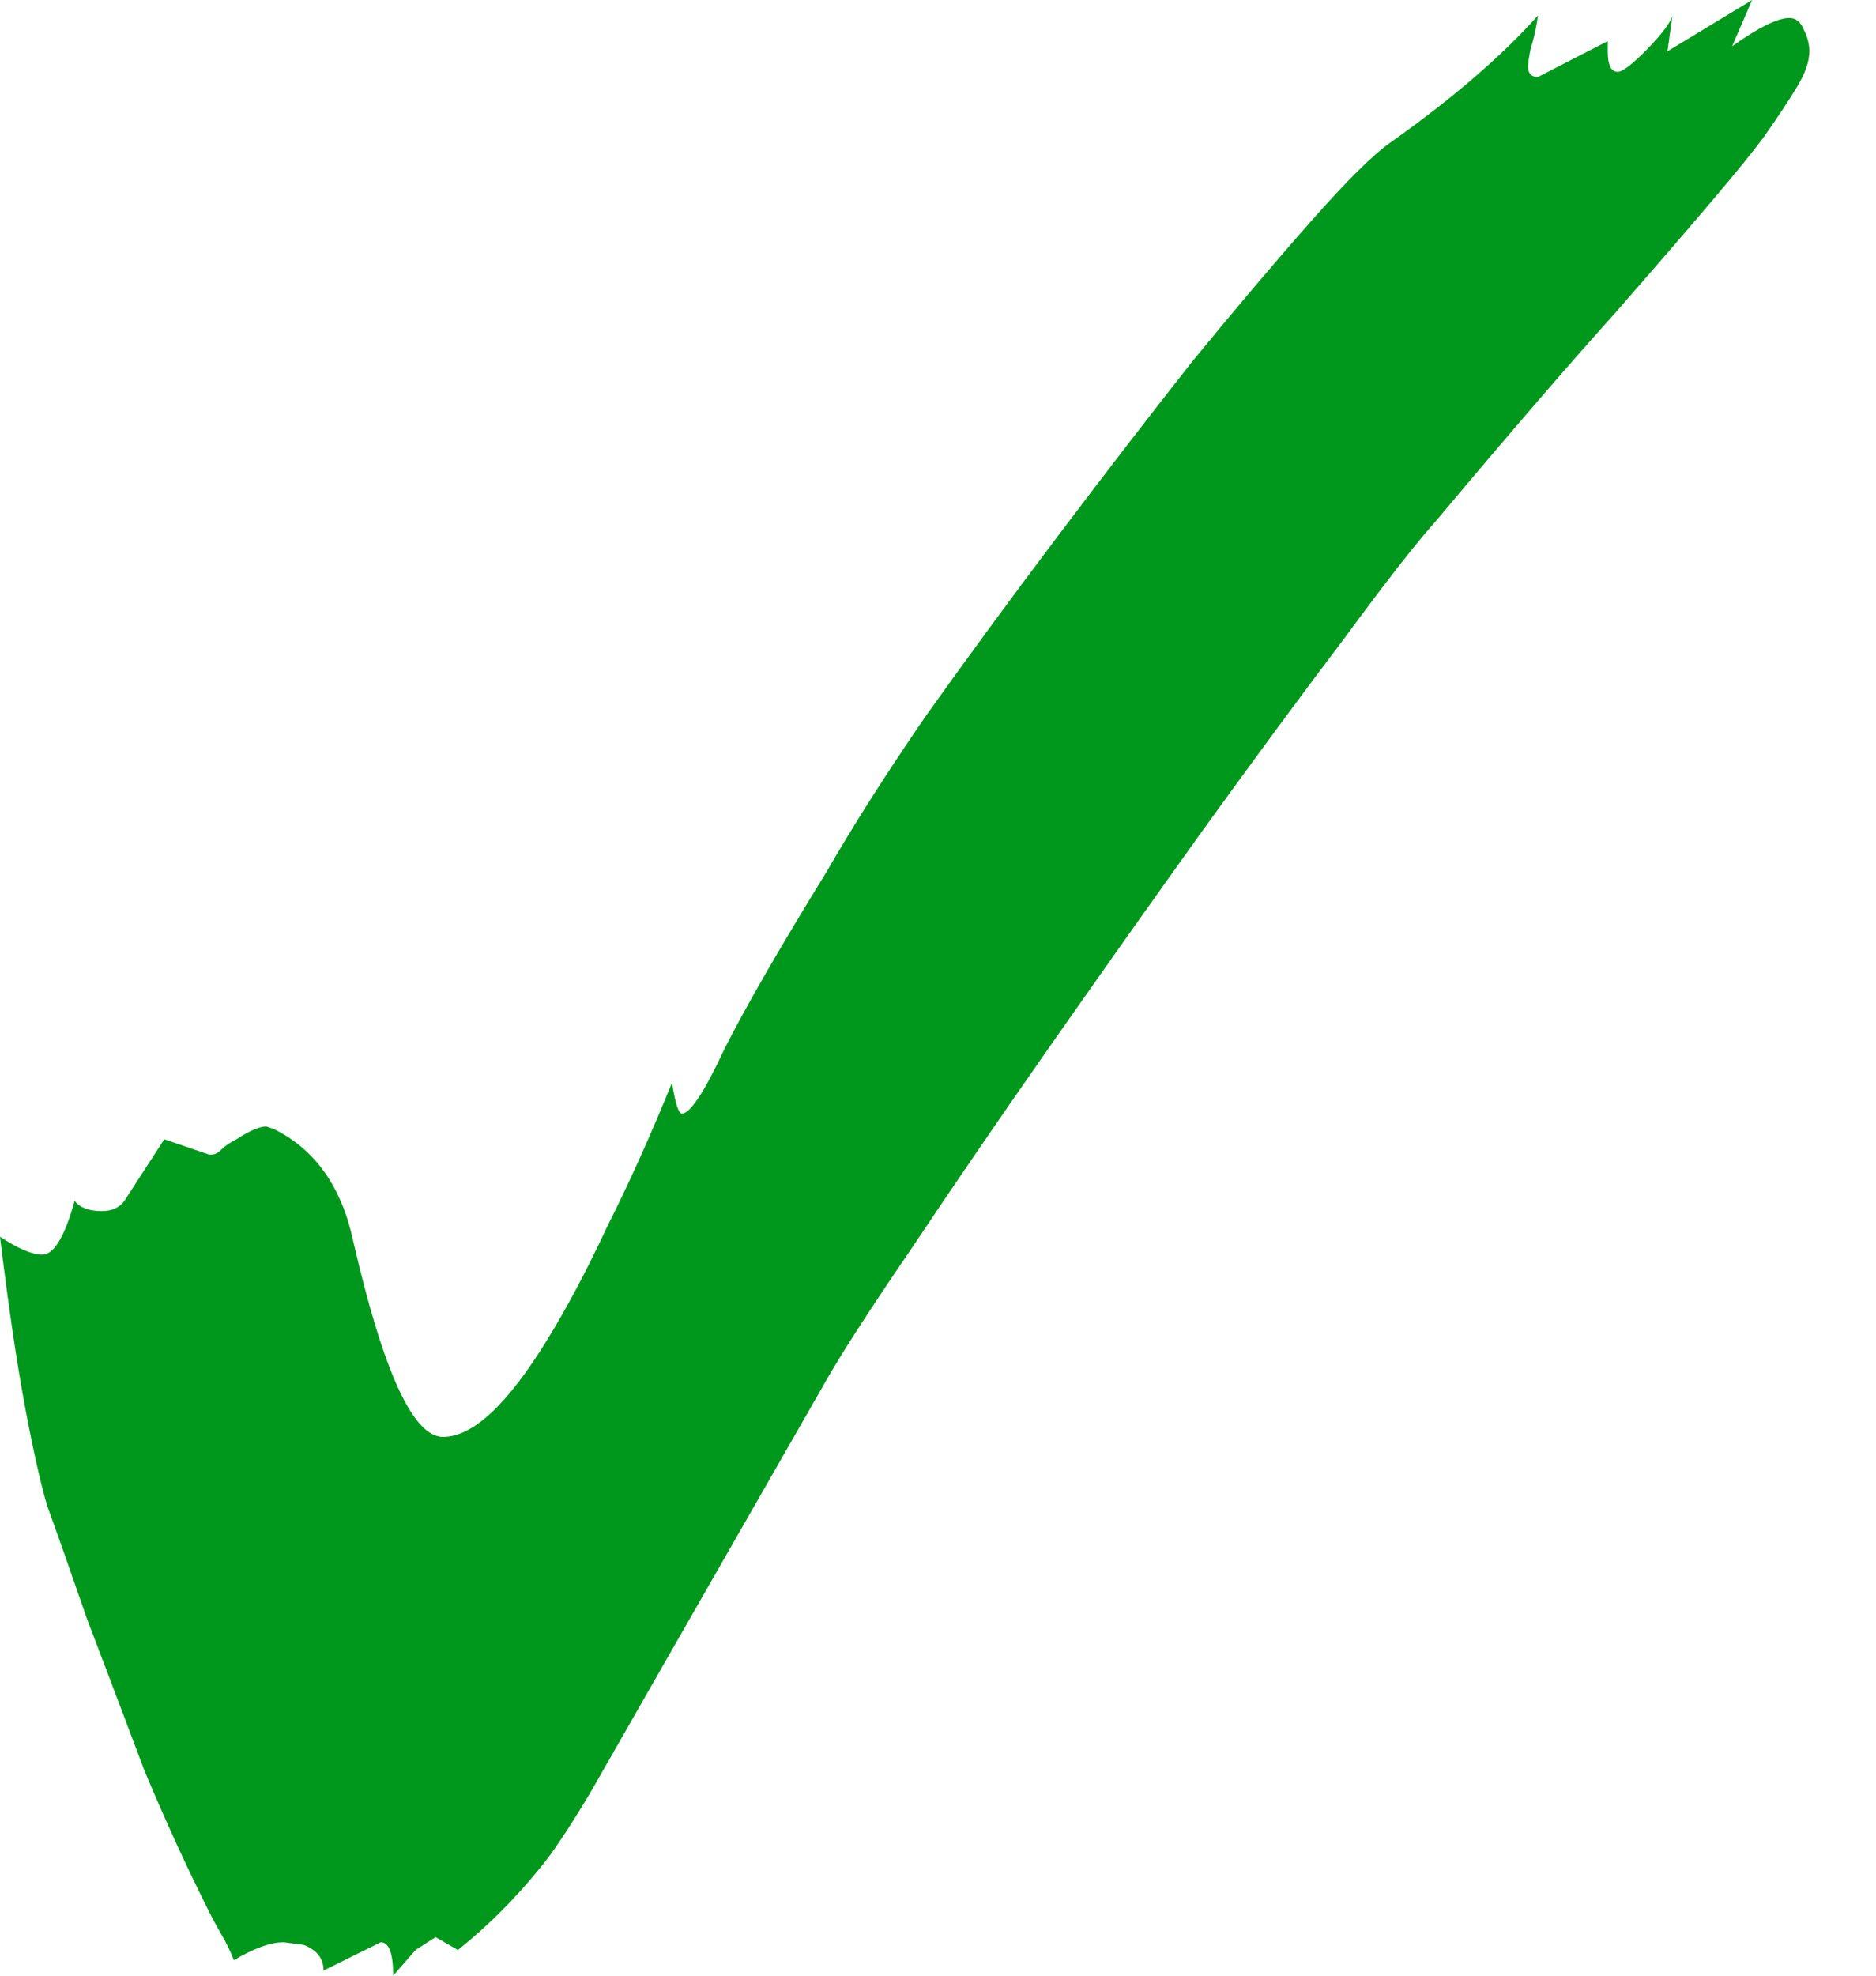 <svg preserveAspectRatio="none" width="100%" height="100%" overflow="visible" style="display: block;" viewBox="0 0 19 20" fill="none" xmlns="http://www.w3.org/2000/svg">
<path id="tick" d="M3.982 20C3.982 19.775 3.94 19.662 3.856 19.662L3.277 19.948C3.277 19.827 3.21 19.74 3.075 19.688L2.873 19.662C2.739 19.662 2.571 19.723 2.369 19.844C2.336 19.758 2.294 19.671 2.243 19.584C2.193 19.498 2.151 19.42 2.117 19.351C1.899 18.918 1.68 18.442 1.462 17.922C1.26 17.385 1.067 16.875 0.882 16.39C0.714 15.905 0.58 15.524 0.479 15.247C0.412 15.022 0.336 14.684 0.252 14.234C0.168 13.784 0.084 13.212 0 12.52C0.185 12.641 0.328 12.701 0.428 12.701C0.546 12.701 0.655 12.52 0.756 12.156C0.807 12.225 0.899 12.26 1.033 12.26C1.134 12.26 1.21 12.225 1.26 12.156L1.664 11.533L2.117 11.688H2.142C2.176 11.688 2.21 11.671 2.243 11.636C2.277 11.602 2.327 11.567 2.395 11.533C2.529 11.446 2.63 11.403 2.697 11.403L2.773 11.429C3.193 11.636 3.462 12.017 3.579 12.571C3.882 13.887 4.184 14.546 4.487 14.546C4.789 14.546 5.142 14.216 5.545 13.558C5.747 13.229 5.949 12.848 6.15 12.416C6.369 11.983 6.587 11.498 6.806 10.961C6.839 11.169 6.873 11.273 6.906 11.273C6.99 11.273 7.133 11.056 7.335 10.623C7.553 10.191 7.898 9.593 8.368 8.831C8.637 8.364 8.973 7.835 9.377 7.247C9.797 6.658 10.242 6.052 10.712 5.429C11.183 4.805 11.637 4.216 12.073 3.662C12.527 3.108 12.931 2.632 13.283 2.234C13.636 1.835 13.897 1.576 14.065 1.455C14.703 1.004 15.207 0.571 15.577 0.156C15.56 0.277 15.535 0.39 15.502 0.494C15.485 0.58 15.476 0.641 15.476 0.675C15.476 0.745 15.51 0.779 15.577 0.779L16.283 0.416V0.519C16.283 0.658 16.316 0.727 16.384 0.727C16.434 0.727 16.535 0.649 16.686 0.494C16.837 0.338 16.921 0.225 16.938 0.156L16.888 0.519L17.745 0L17.543 0.468C17.812 0.277 18.005 0.182 18.123 0.182C18.19 0.182 18.241 0.225 18.274 0.312C18.308 0.381 18.325 0.45 18.325 0.519C18.325 0.623 18.282 0.745 18.198 0.883C18.114 1.022 18.005 1.186 17.871 1.377C17.77 1.515 17.602 1.723 17.367 2C17.148 2.26 16.812 2.649 16.358 3.169C15.905 3.671 15.3 4.372 14.544 5.273C14.342 5.498 14.031 5.896 13.611 6.468C13.191 7.022 12.712 7.671 12.174 8.416C11.653 9.143 11.133 9.879 10.612 10.623C10.091 11.368 9.629 12.043 9.225 12.649C8.822 13.238 8.536 13.68 8.368 13.974L6.806 16.701C6.469 17.29 6.192 17.775 5.974 18.156C5.755 18.52 5.587 18.771 5.47 18.909C5.218 19.221 4.94 19.498 4.638 19.74L4.411 19.61L4.209 19.74L3.982 20Z" fill="#00981C"/>
</svg>

